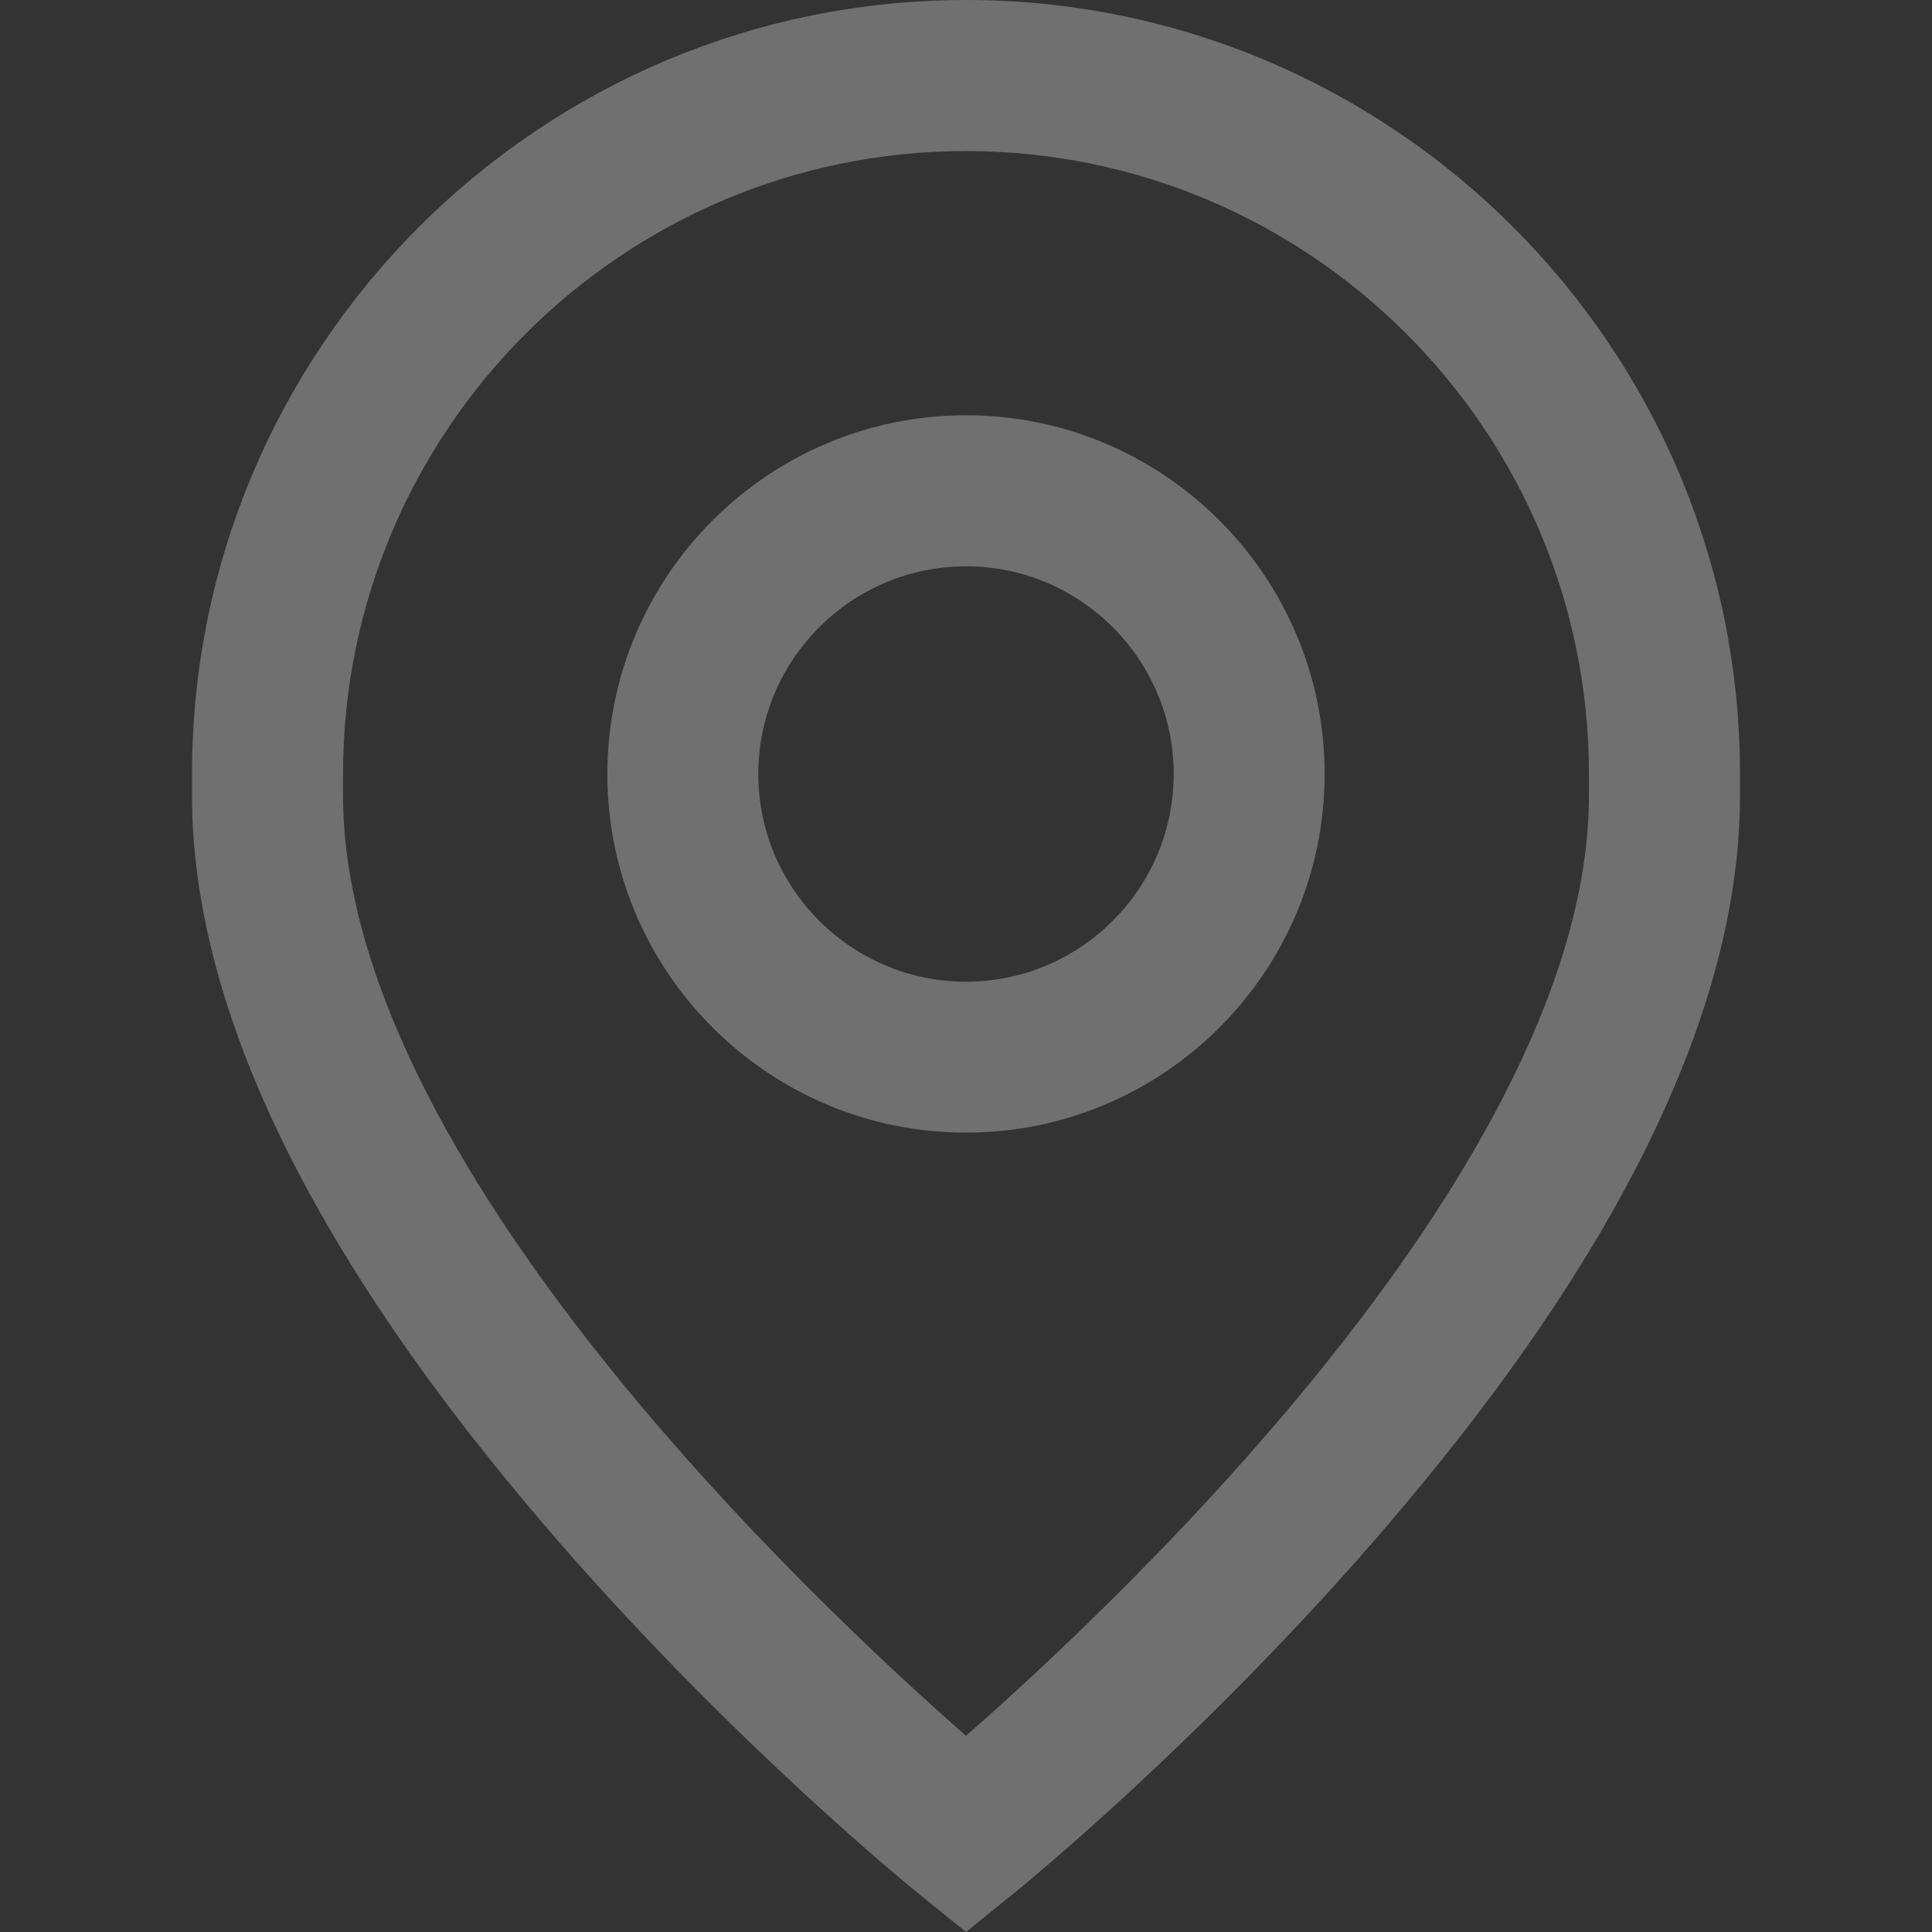 <svg width="16" height="16" viewBox="0 0 16 16" fill="none" xmlns="http://www.w3.org/2000/svg">
<rect x="0" y="0" width="16" height="16" fill="#333333" stroke="none"/>
<g opacity="0.3">
<path d="M8 3.439C6.362 3.439 5.03 4.772 5.03 6.41C5.03 8.048 6.362 9.38 8 9.38C9.638 9.38 10.97 8.048 10.97 6.41C10.97 4.772 9.638 3.439 8 3.439ZM8 8.13C7.052 8.13 6.28 7.358 6.28 6.41C6.28 5.462 7.052 4.69 8 4.69C8.948 4.69 9.72 5.462 9.72 6.41C9.72 7.358 8.948 8.13 8 8.13Z" fill="white"/>
<path d="M8 0C4.466 0 1.59 2.875 1.59 6.41V6.587C1.59 8.375 2.615 10.457 4.636 12.778C6.101 14.46 7.546 15.633 7.607 15.682L8 16L8.393 15.682C8.454 15.633 9.899 14.46 11.364 12.778C13.385 10.457 14.41 8.375 14.41 6.587V6.41C14.41 2.875 11.534 0 8 0ZM13.159 6.587C13.159 9.608 9.267 13.265 8 14.375C6.733 13.264 2.841 9.608 2.841 6.587V6.41C2.841 3.565 5.155 1.251 8 1.251C10.845 1.251 13.159 3.565 13.159 6.41V6.587Z" fill="white"/>
</g>
</svg>
